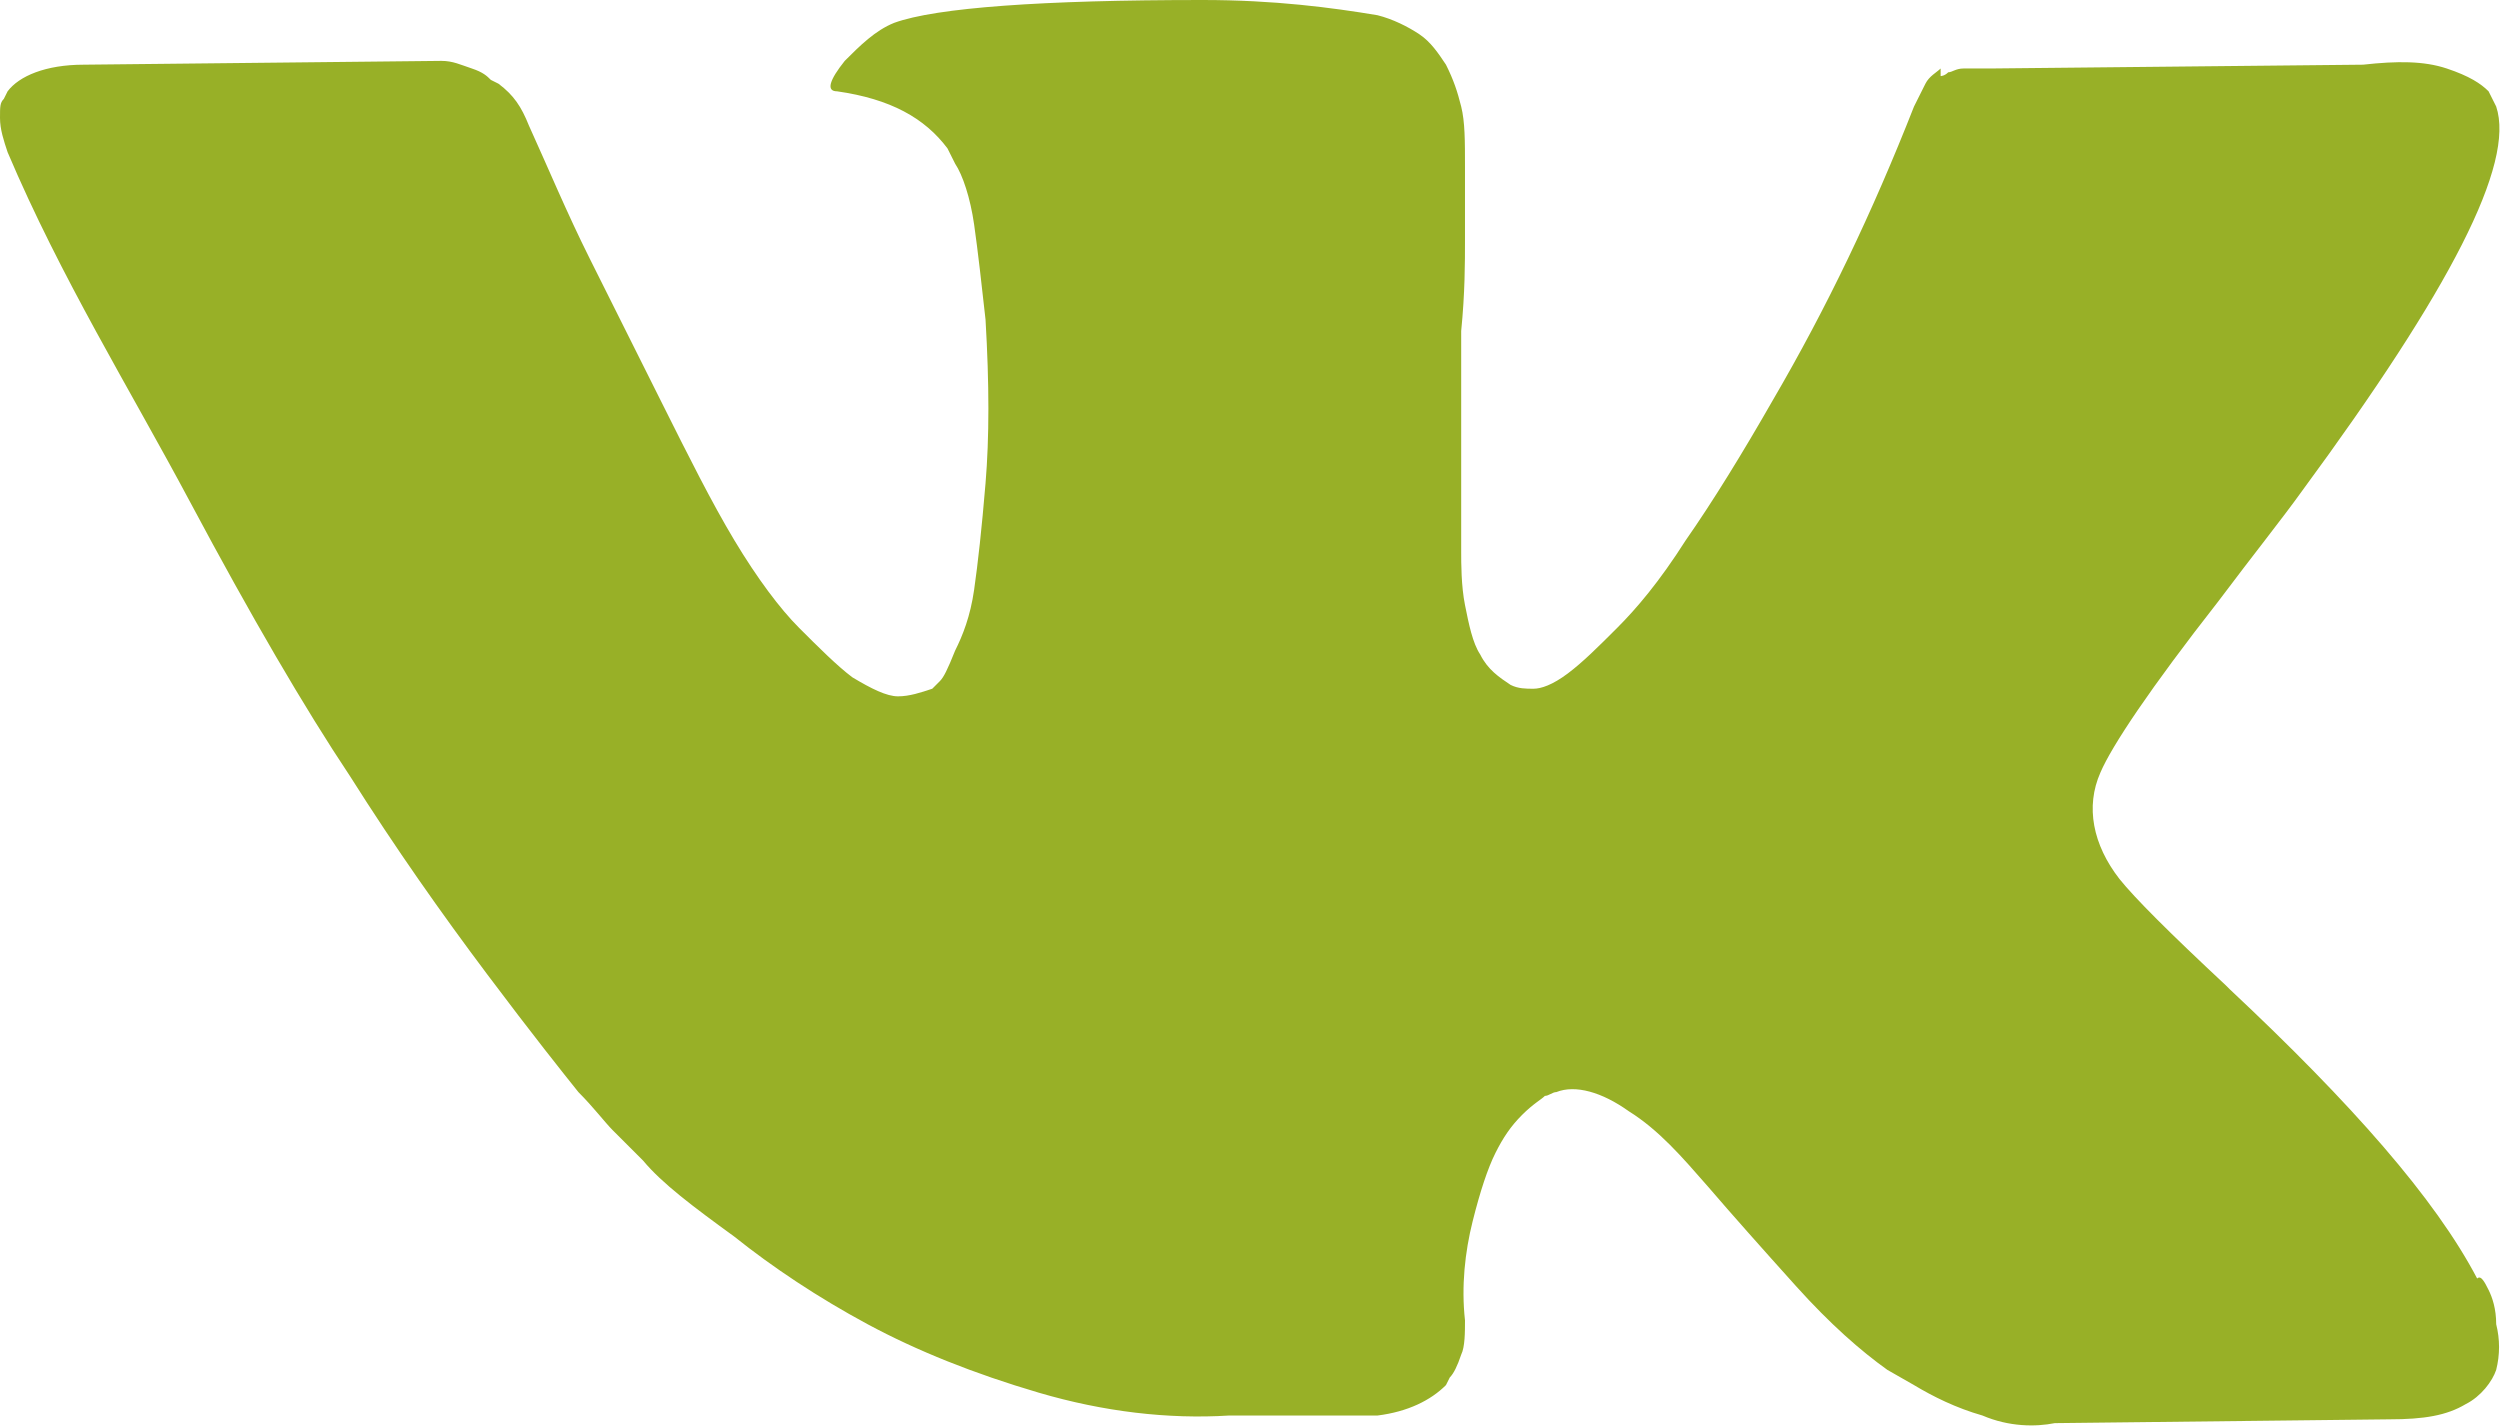 <?xml version="1.0" encoding="UTF-8"?> <!-- Generator: Adobe Illustrator 24.0.0, SVG Export Plug-In . SVG Version: 6.00 Build 0) --> <svg xmlns="http://www.w3.org/2000/svg" xmlns:xlink="http://www.w3.org/1999/xlink" id="Layer_1" x="0px" y="0px" viewBox="0 0 65.7 37.5" style="enable-background:new 0 0 65.7 37.5;" xml:space="preserve"> <style type="text/css"> .st0{fill:#98B027;} </style> <g id="XMLID_1_"> <g> <path class="st0" d="M65.4,33.9c0.1,0.2,0.2,0.5,0.2,0.9c0.1,0.4,0.1,0.8,0,1.2c-0.1,0.3-0.4,0.7-0.8,0.9c-0.5,0.3-1.1,0.4-2,0.4 L54,37.4c-0.5,0.1-1.2,0.1-1.9-0.2c-0.7-0.2-1.3-0.5-1.8-0.8l-0.7-0.4c-0.7-0.5-1.5-1.2-2.4-2.2c-0.9-1-1.7-1.9-2.3-2.6 c-0.7-0.8-1.3-1.5-2.1-2c-0.7-0.5-1.4-0.7-1.9-0.5c-0.1,0-0.2,0.1-0.3,0.1c-0.1,0.1-0.3,0.2-0.6,0.5c-0.3,0.3-0.5,0.6-0.7,1 c-0.2,0.4-0.4,1-0.6,1.8c-0.2,0.8-0.3,1.7-0.2,2.6c0,0.3,0,0.7-0.1,0.9c-0.1,0.3-0.2,0.5-0.3,0.6l-0.1,0.2c-0.4,0.4-1,0.7-1.8,0.8 h-3.9c-1.6,0.1-3.3-0.1-5-0.6c-1.7-0.5-3.2-1.1-4.5-1.8c-1.3-0.7-2.5-1.5-3.5-2.3c-1.1-0.8-1.9-1.4-2.4-2l-0.8-0.8 c-0.2-0.2-0.5-0.6-0.9-1c-0.4-0.5-1.2-1.5-2.4-3.1c-1.2-1.6-2.4-3.3-3.6-5.2c-1.2-1.8-2.6-4.2-4.2-7.2S1.6,7.3,0.2,4 C0.1,3.7,0,3.4,0,3.1s0-0.4,0.1-0.5l0.1-0.2c0.3-0.4,1-0.7,2-0.7l9.4-0.1c0.3,0,0.5,0.1,0.8,0.2s0.4,0.2,0.5,0.3l0.2,0.1 c0.4,0.3,0.6,0.6,0.8,1.1c0.5,1.1,1,2.3,1.6,3.5c0.6,1.2,1.1,2.2,1.4,2.8l0.5,1c0.7,1.4,1.3,2.6,1.9,3.6c0.6,1,1.2,1.8,1.7,2.3 s1,1,1.4,1.3c0.5,0.3,0.9,0.5,1.2,0.5s0.6-0.1,0.9-0.2c0,0,0.1-0.1,0.2-0.2c0.1-0.1,0.2-0.3,0.4-0.8c0.2-0.4,0.4-0.9,0.5-1.6 c0.1-0.7,0.2-1.6,0.3-2.8c0.1-1.2,0.1-2.6,0-4.3c-0.1-0.9-0.2-1.8-0.3-2.5s-0.3-1.3-0.5-1.6l-0.2-0.4c-0.6-0.8-1.5-1.3-2.9-1.5 c-0.3,0-0.2-0.3,0.2-0.8c0.4-0.4,0.8-0.8,1.3-1C24.6,0.2,27.4,0,31.6,0c1.9,0,3.4,0.2,4.6,0.4c0.4,0.1,0.8,0.3,1.1,0.5 c0.3,0.2,0.5,0.5,0.7,0.8c0.2,0.4,0.3,0.7,0.4,1.1c0.1,0.4,0.1,0.9,0.1,1.6c0,0.7,0,1.3,0,1.9c0,0.6,0,1.4-0.1,2.4c0,1,0,2,0,2.8 c0,0.3,0,0.7,0,1.4c0,0.7,0,1.3,0,1.6s0,0.9,0.1,1.4c0.1,0.5,0.2,1,0.4,1.3c0.2,0.4,0.5,0.6,0.8,0.8c0.2,0.1,0.4,0.1,0.6,0.1 c0.2,0,0.5-0.1,0.9-0.4c0.4-0.3,0.8-0.7,1.3-1.2c0.5-0.5,1.1-1.2,1.8-2.3c0.7-1,1.5-2.3,2.3-3.7c1.4-2.4,2.6-4.9,3.7-7.7 c0.1-0.2,0.2-0.4,0.3-0.6c0.1-0.2,0.3-0.3,0.4-0.4L51,2c0,0,0.1,0,0.2-0.1c0.1,0,0.2-0.1,0.4-0.1c0.2,0,0.5,0,0.7,0l9.8-0.1 c0.9-0.1,1.6-0.1,2.2,0.1s0.9,0.4,1.1,0.6l0.2,0.4c0.5,1.5-1.2,4.8-5.1,10.1c-0.5,0.7-1.3,1.7-2.2,2.9c-1.8,2.3-2.8,3.8-3.1,4.5 c-0.4,0.9-0.2,1.9,0.5,2.8c0.4,0.5,1.3,1.4,2.8,2.8h0l0,0l0,0l0.1,0.1c3.2,3,5.4,5.5,6.5,7.6C65.2,33.5,65.3,33.7,65.4,33.9z"></path> </g> <g> </g> </g> </svg> 